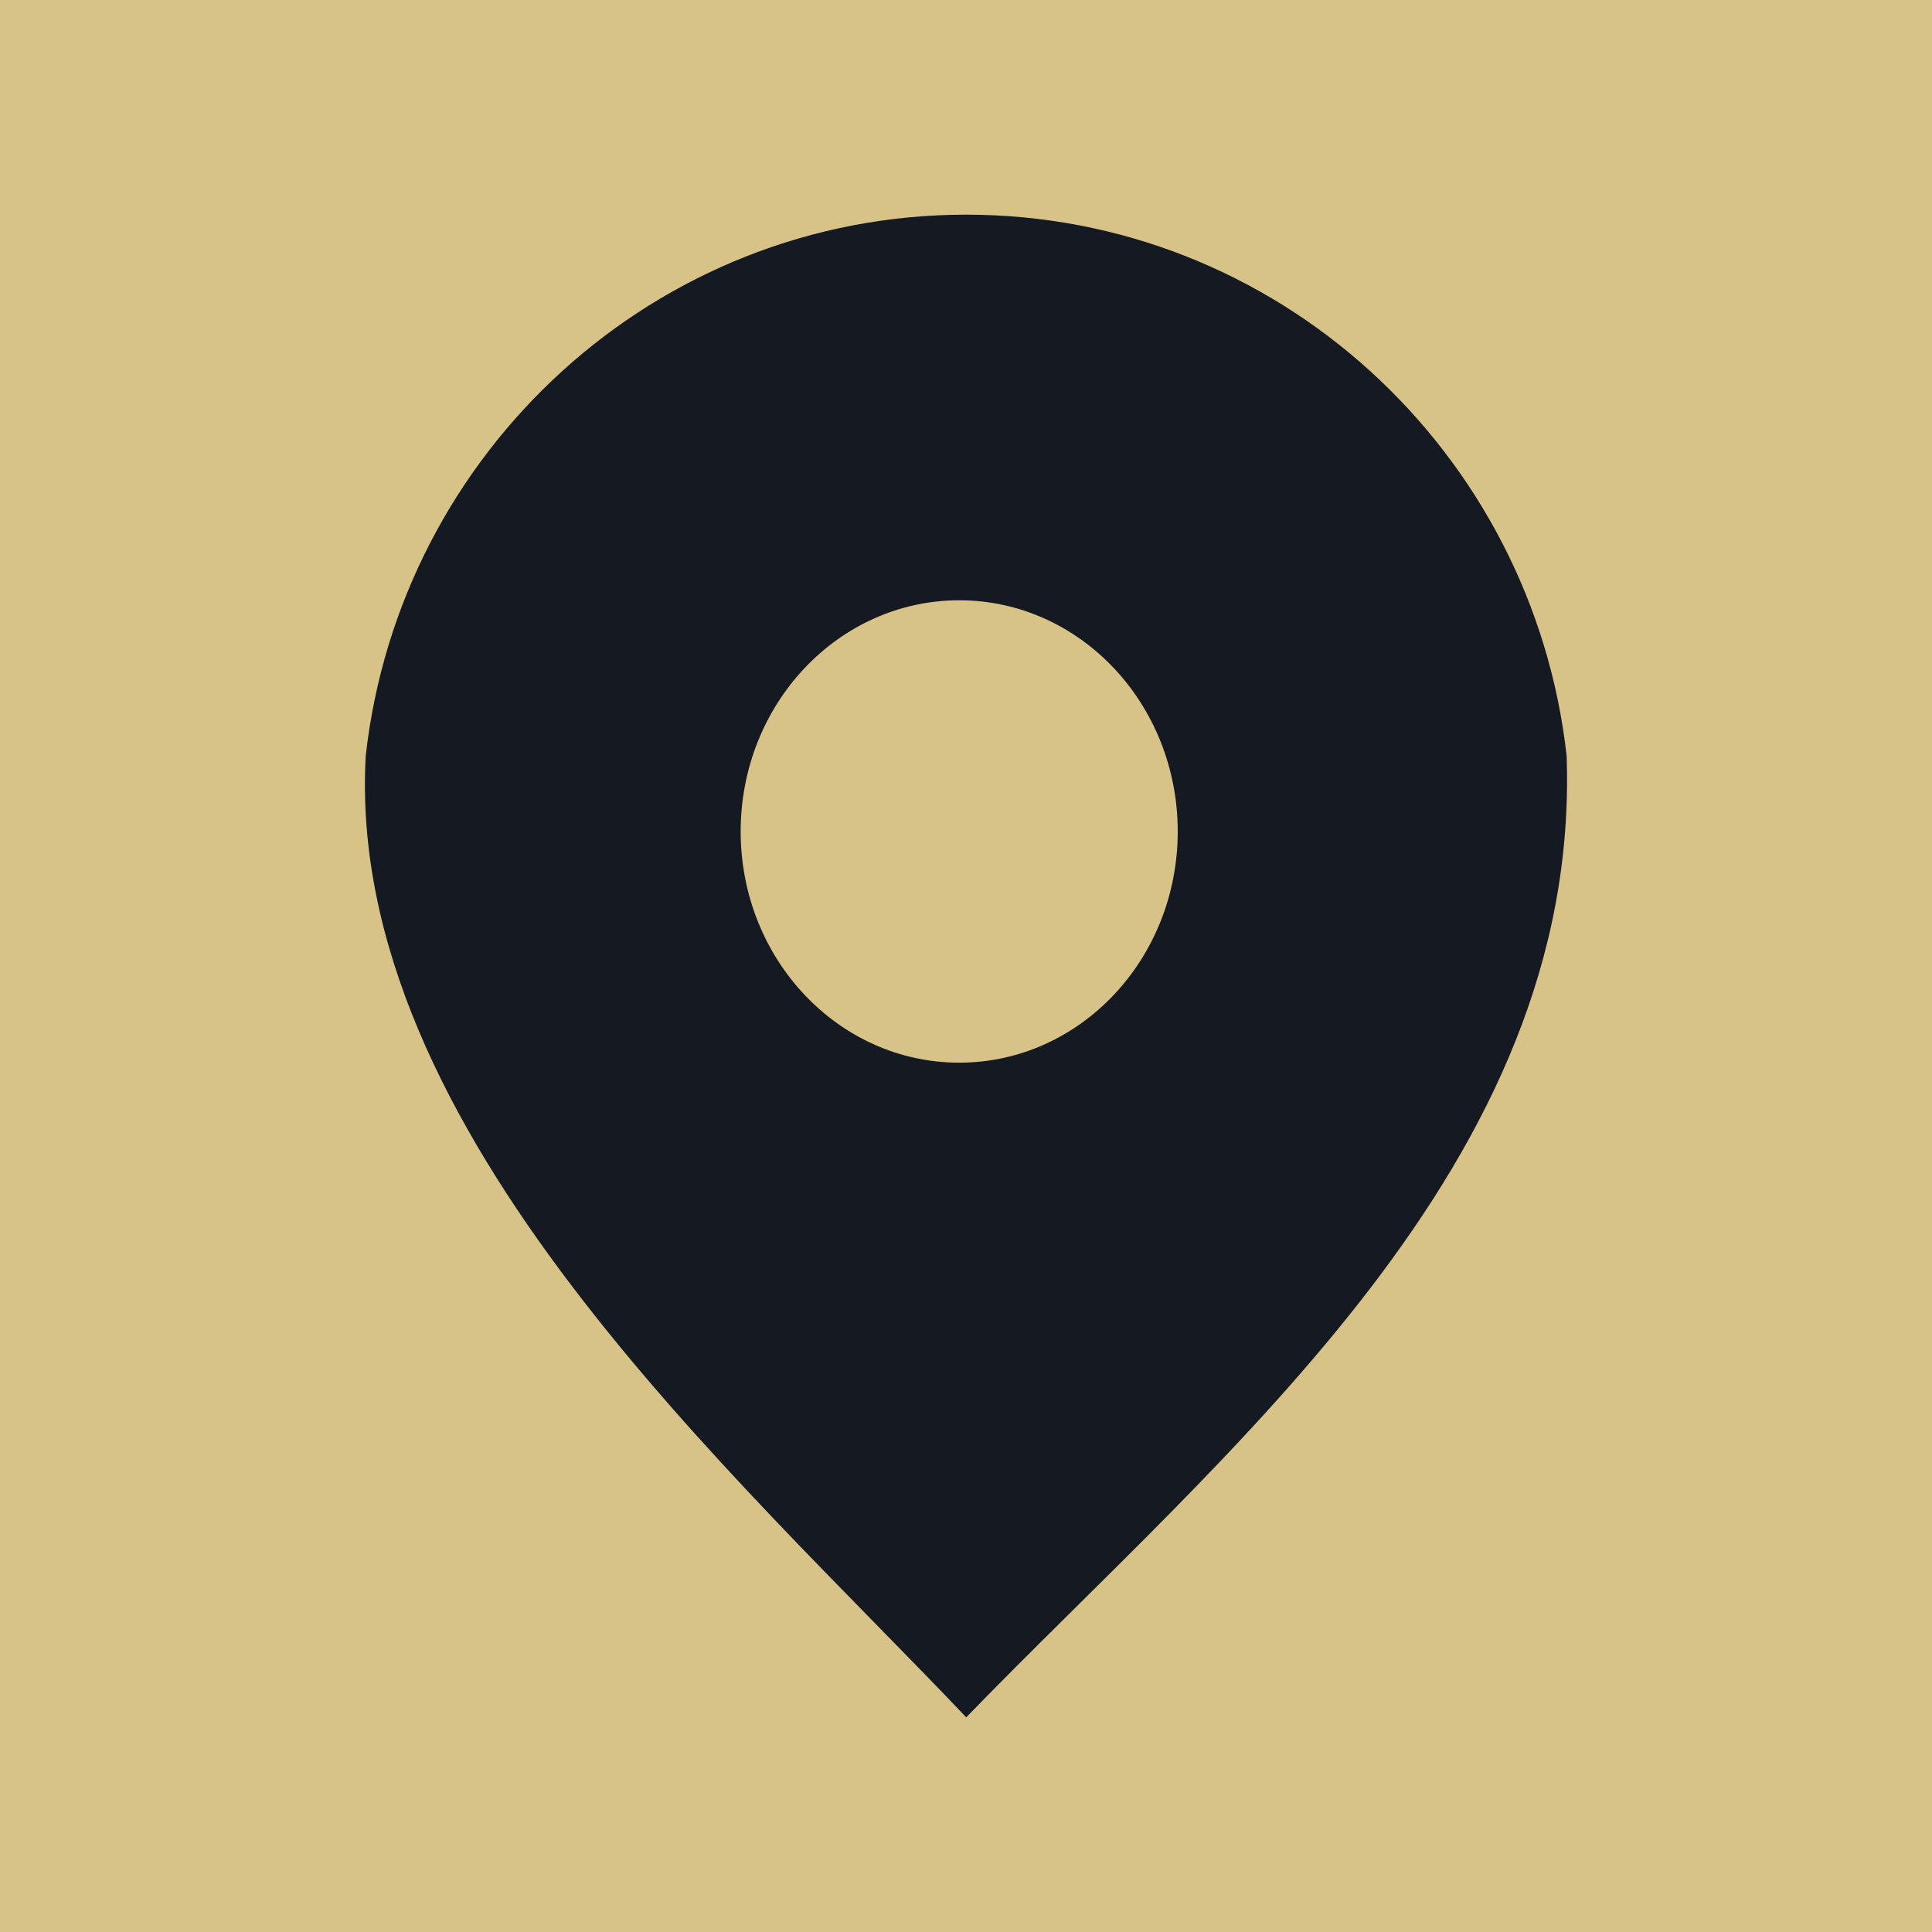 <?xml version="1.0" encoding="UTF-8"?> <svg xmlns="http://www.w3.org/2000/svg" width="27" height="27" viewBox="0 0 27 27" fill="none"><rect width="27" height="27" fill="#D7C287"></rect><path fill-rule="evenodd" clip-rule="evenodd" d="M13.503 3C17.844 3 21.419 6.308 21.894 10.563C22.094 16.279 17.155 20.234 13.503 24C10.289 20.61 4.821 15.798 5.111 10.563C5.586 6.308 9.163 3 13.503 3ZM13.405 8.389C11.718 8.39 10.351 9.836 10.351 11.62C10.351 13.404 11.718 14.851 13.405 14.851C15.092 14.851 16.459 13.404 16.459 11.62C16.459 9.836 15.092 8.389 13.405 8.389Z" fill="#151922"></path></svg> 